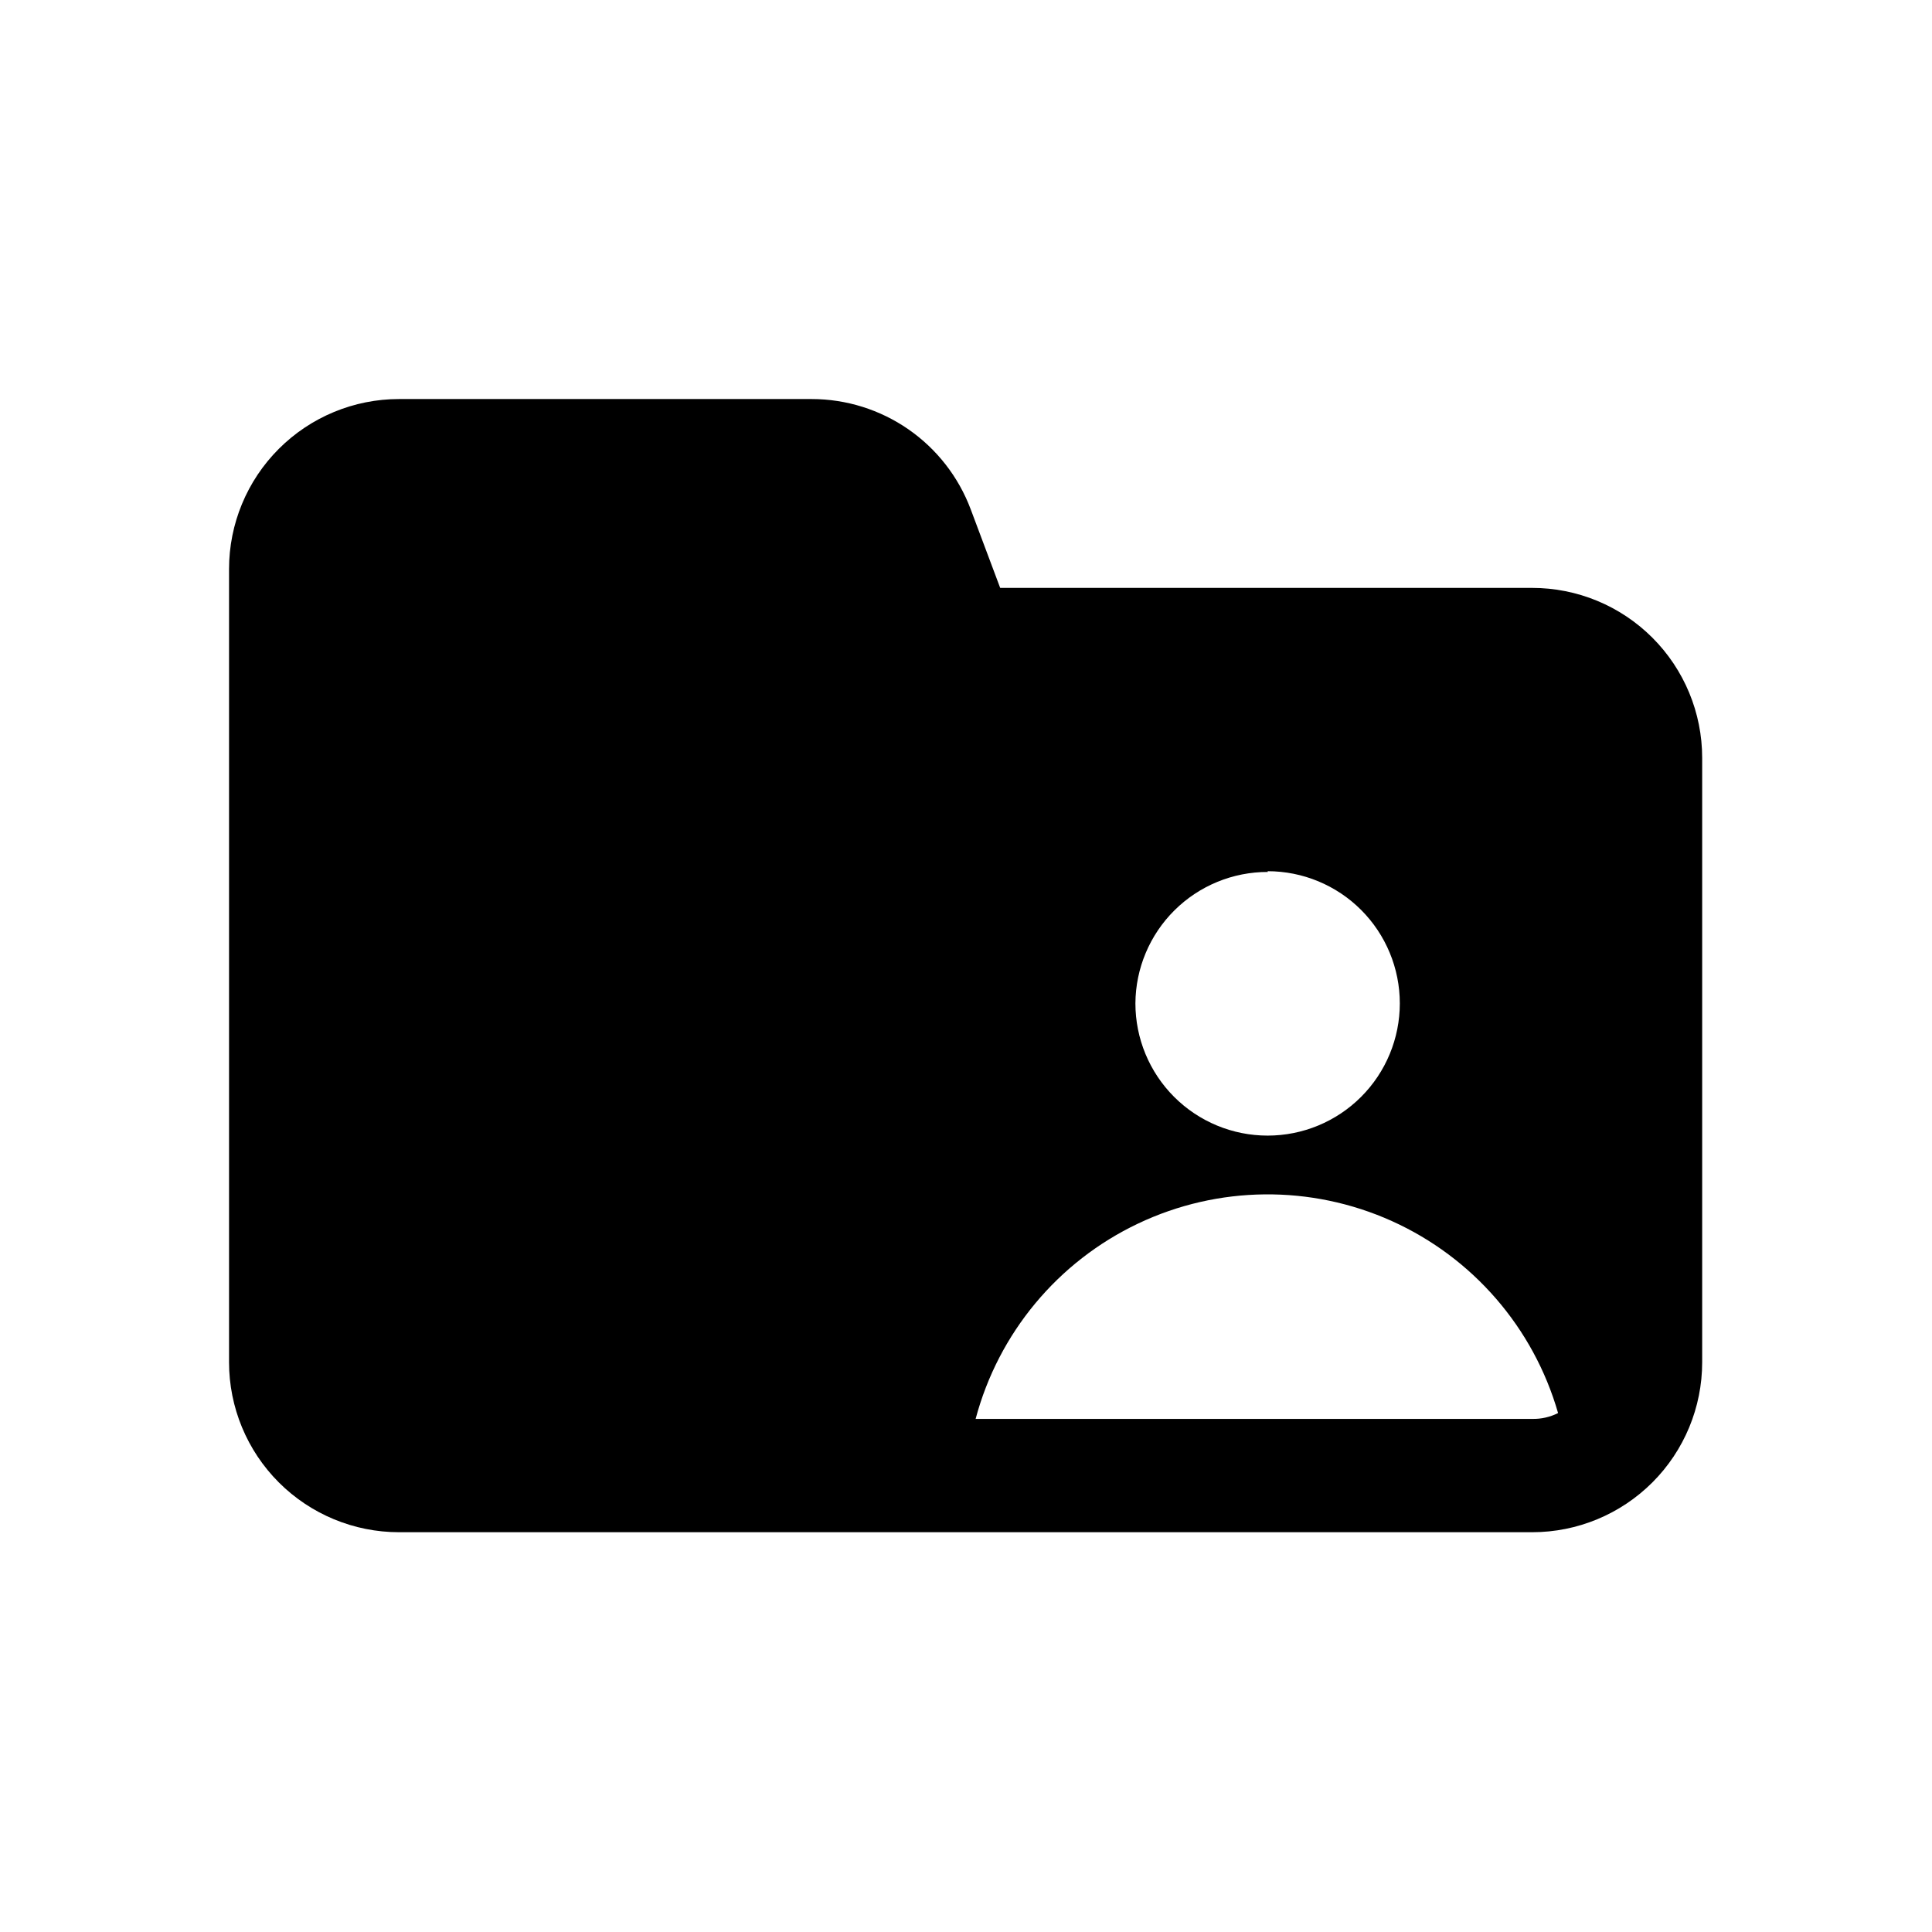<?xml version="1.0" encoding="UTF-8"?>
<!-- Uploaded to: ICON Repo, www.svgrepo.com, Generator: ICON Repo Mixer Tools -->
<svg fill="#000000" width="800px" height="800px" version="1.1" viewBox="144 144 512 512" xmlns="http://www.w3.org/2000/svg">
 <path d="m550 299.8h-140.94l-7.809-20.82c-3.219-8.582-8.977-15.977-16.504-21.199-7.531-5.223-16.477-8.023-25.641-8.031h-109.36c-11.945 0-23.402 4.746-31.852 13.195-8.449 8.445-13.195 19.902-13.195 31.852v210.21c0 11.949 4.746 23.406 13.195 31.852 8.449 8.449 19.906 13.195 31.852 13.195h300.3c11.945 0 23.402-4.746 31.852-13.195 8.449-8.445 13.195-19.902 13.195-31.852v-160.16c0-11.957-4.754-23.422-13.215-31.871-8.457-8.449-19.926-13.188-31.883-13.176zm-70.07 75.074v0.004c9.293 0 18.203 3.688 24.773 10.258 6.57 6.574 10.262 15.484 10.262 24.777 0 9.289-3.691 18.203-10.262 24.773-6.57 6.57-15.48 10.262-24.773 10.262-9.293 0-18.203-3.691-24.773-10.262-6.57-6.57-10.262-15.484-10.262-24.773 0.051-9.266 3.773-18.137 10.348-24.664 6.578-6.527 15.473-10.188 24.738-10.172zm70.07 145.15h-147.45c6.043-22.73 21.773-41.656 43.016-51.75 21.242-10.098 45.852-10.344 67.293-0.68 21.441 9.668 37.551 28.273 44.047 50.879-2.121 1.07-4.477 1.605-6.856 1.551z"/>
</svg>